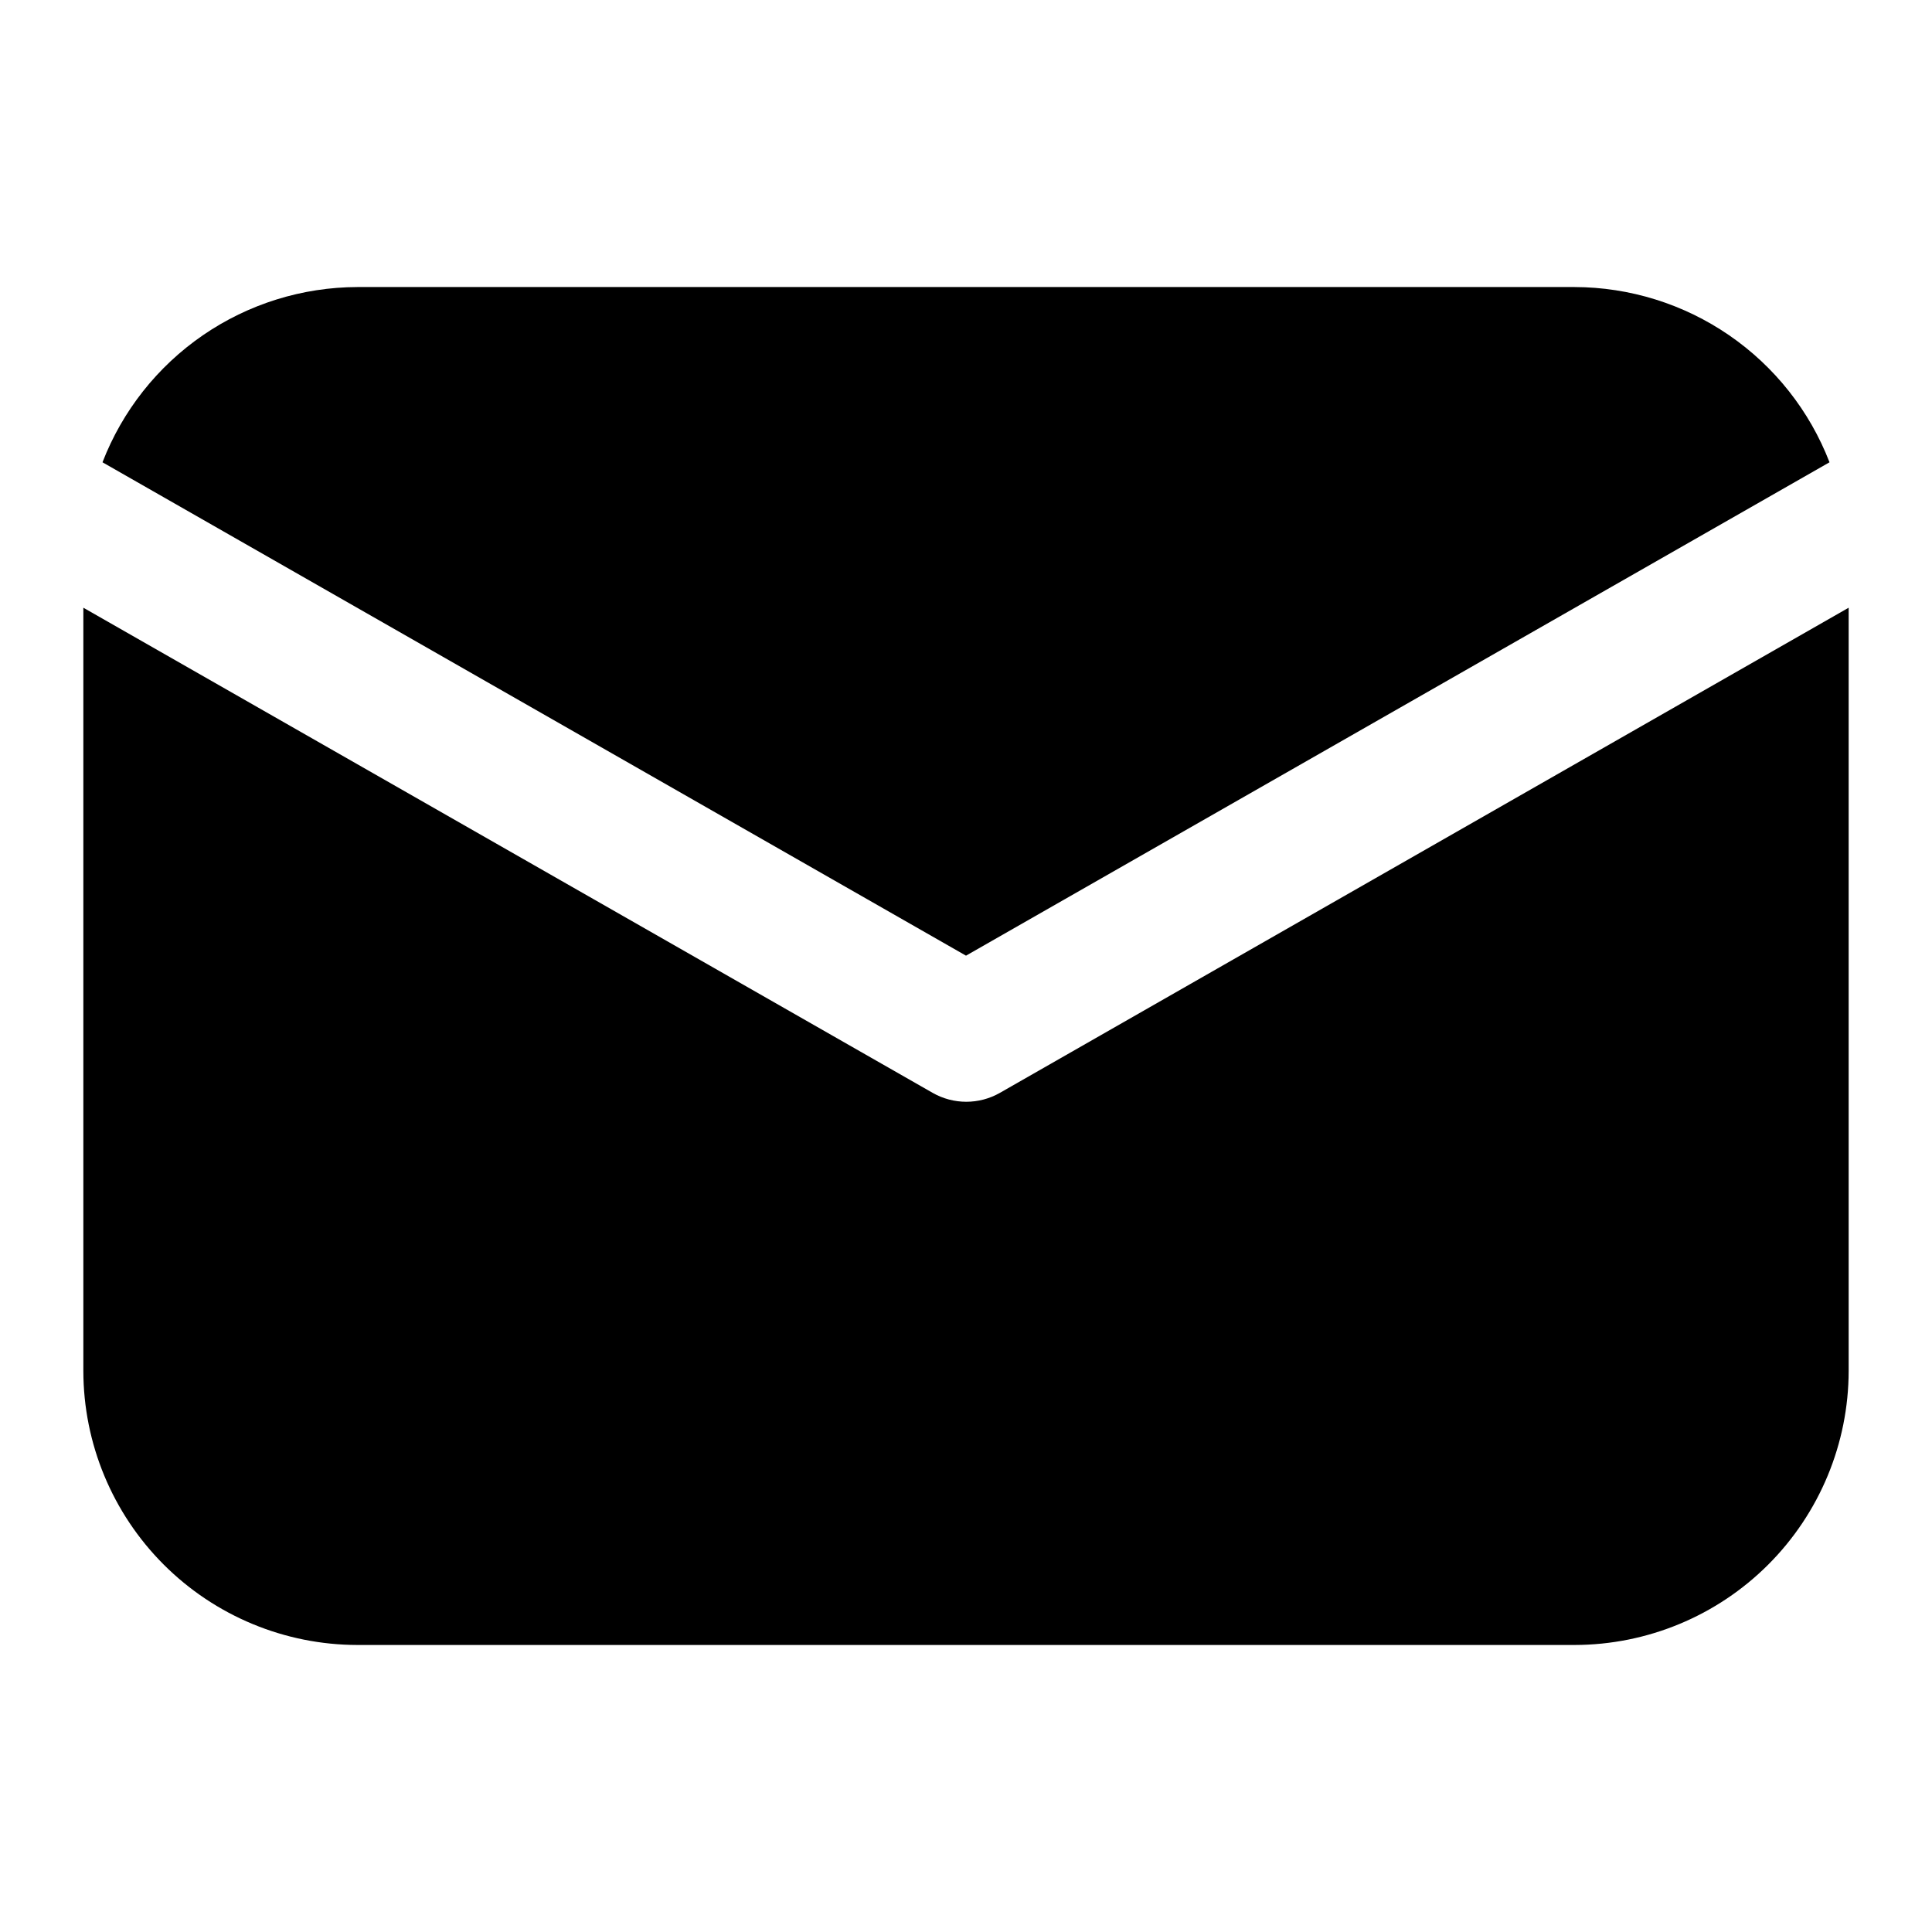 <?xml version="1.0" encoding="UTF-8"?>
<!-- Uploaded to: ICON Repo, www.svgrepo.com, Generator: ICON Repo Mixer Tools -->
<svg fill="#000000" width="800px" height="800px" version="1.1" viewBox="144 144 512 512" xmlns="http://www.w3.org/2000/svg">
 <g>
  <path d="m400 397.26 228.84-130.75c-5.277-13.645-14.547-25.379-26.605-33.664-12.055-8.285-26.332-12.738-40.957-12.777h-322.55c-14.629 0.039-28.906 4.492-40.961 12.777s-21.328 20.02-26.605 33.664z"/>
  <path d="m409 433.61c-5.531 3.16-12.32 3.16-17.852 0l-225.06-128.56v202.25c0.023 19.258 7.684 37.719 21.301 51.336 13.617 13.617 32.082 21.277 51.34 21.301h322.55c19.254-0.027 37.715-7.691 51.328-21.305 13.617-13.617 21.281-32.078 21.309-51.332v-202.25z"/>
 </g>
</svg>